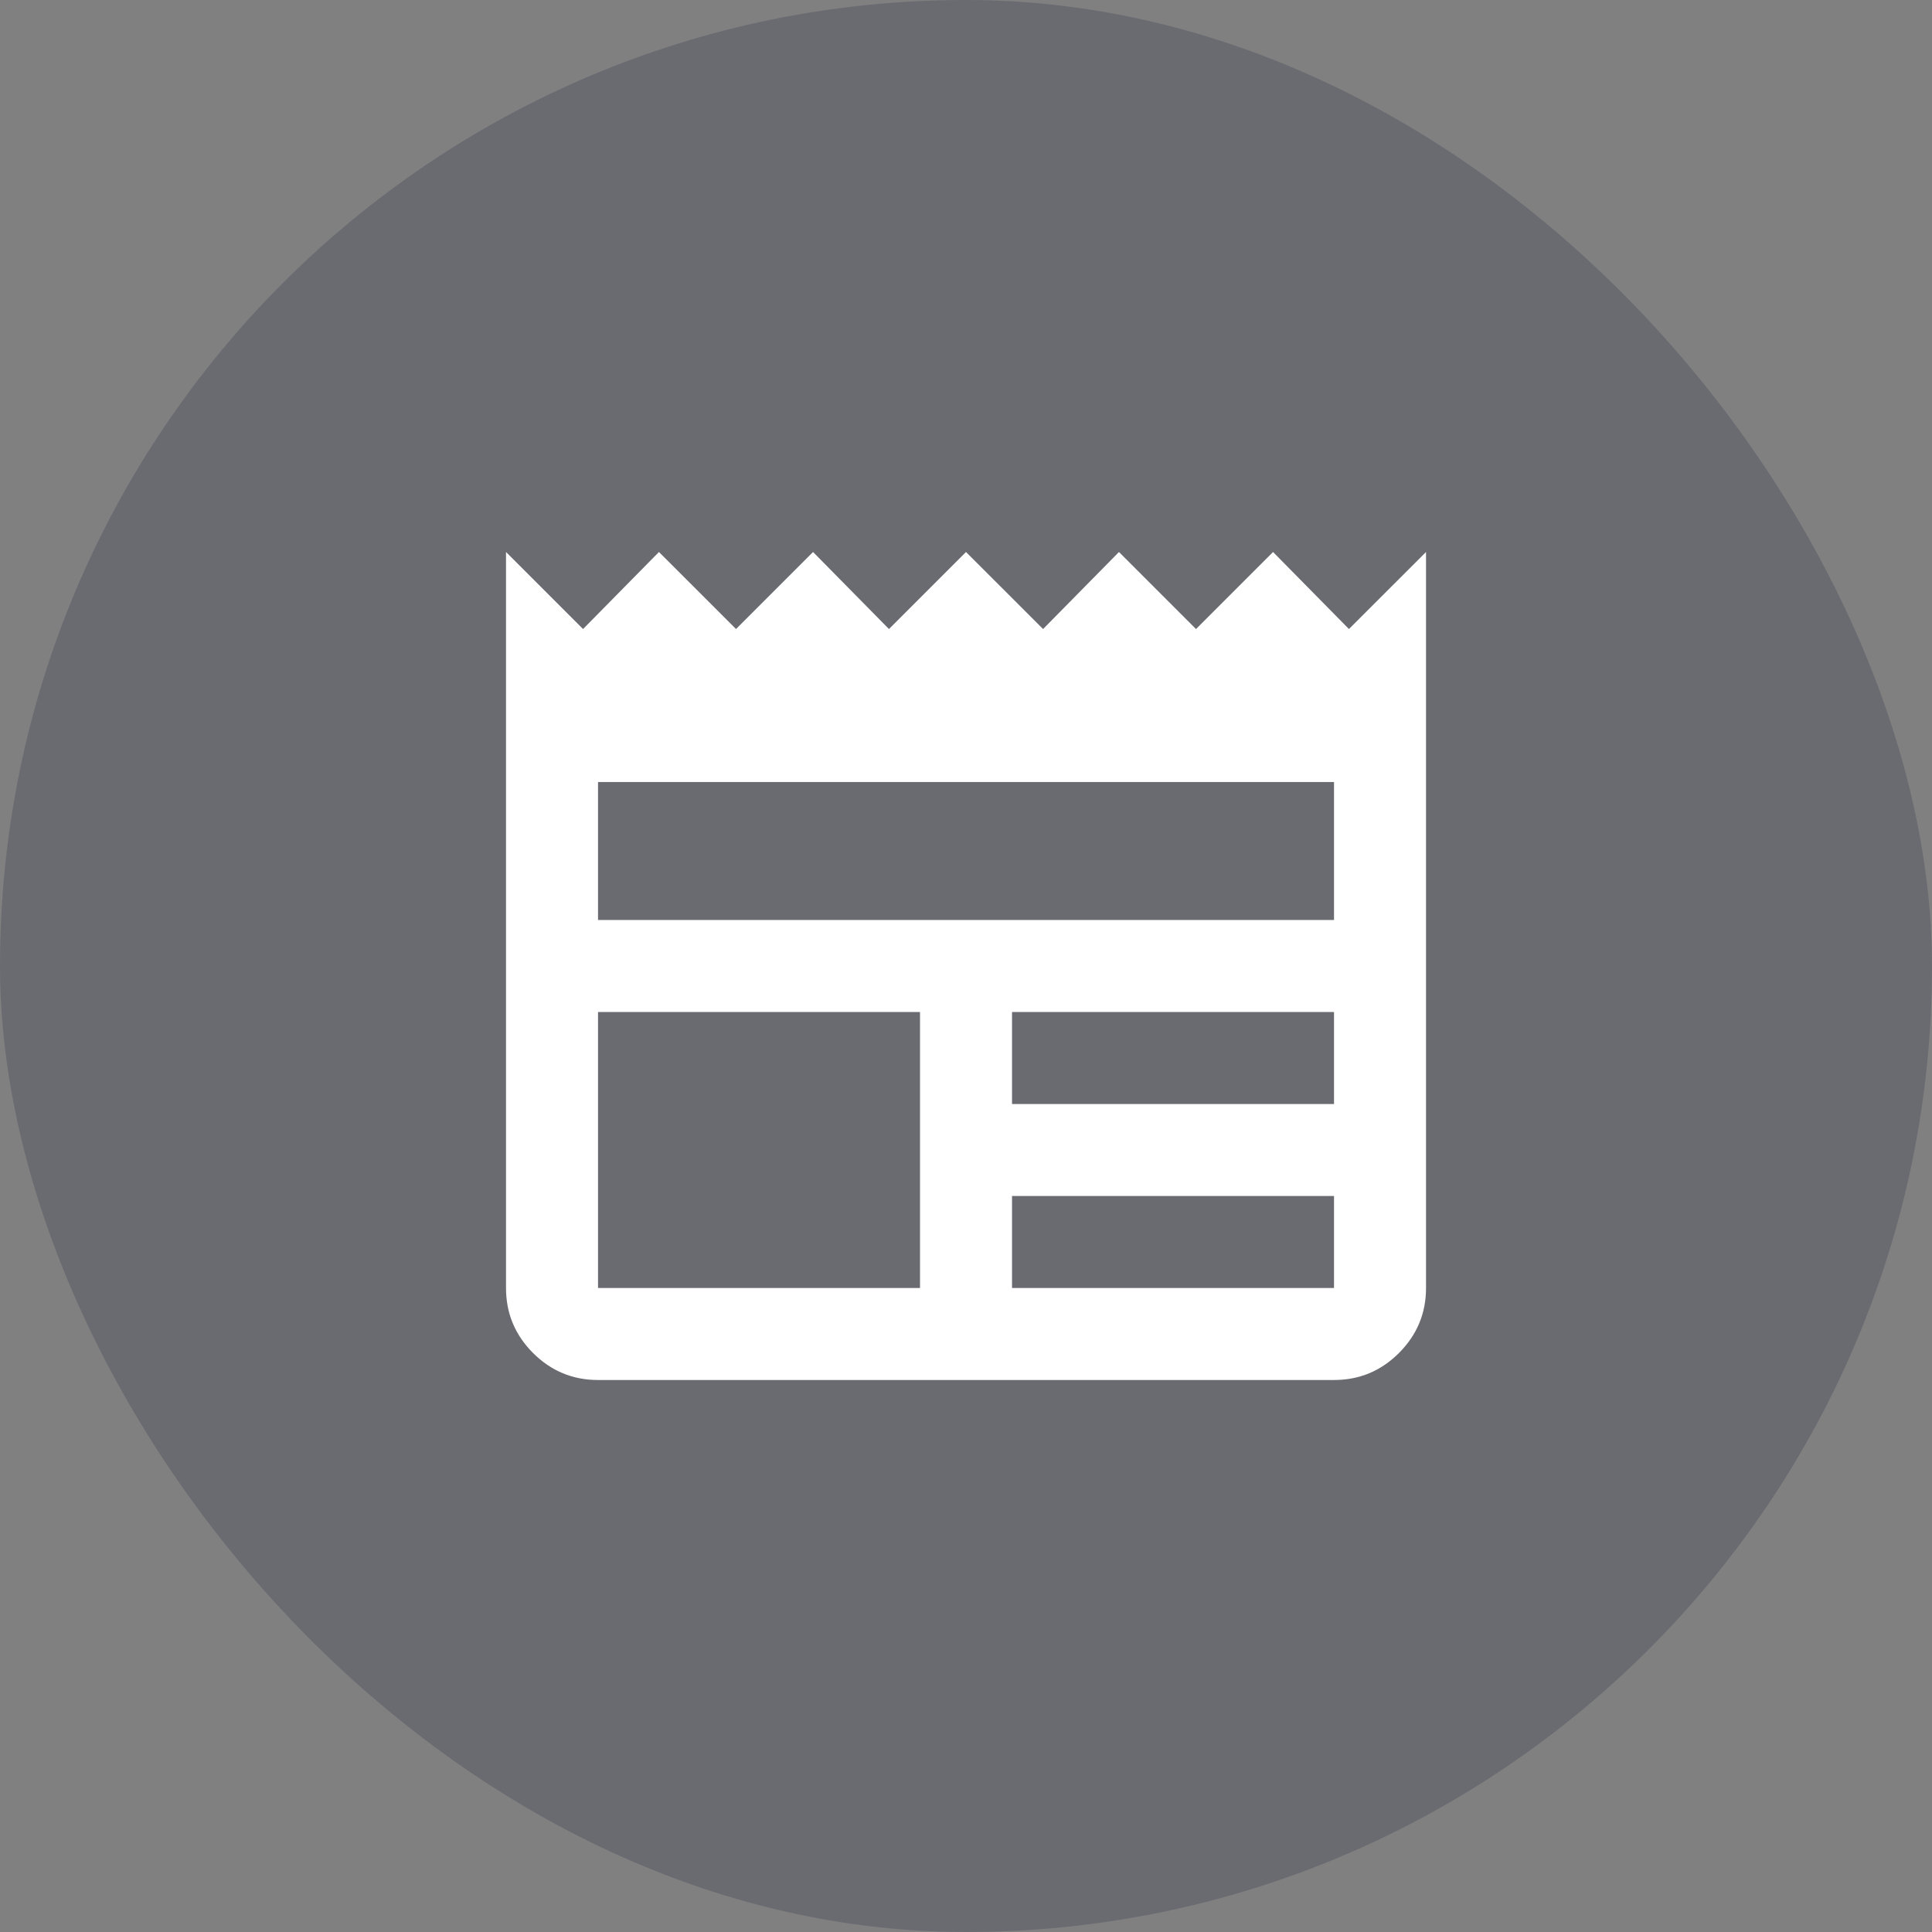 <svg width="56" height="56" viewBox="0 0 56 56" fill="none" xmlns="http://www.w3.org/2000/svg">
<rect x="0" y="0" width="56" height="56" fill="#808080" stroke="none"/>
<rect width="56" height="56" rx="28" fill="#141B38" fill-opacity="0.2"/>
<path d="M17.334 40C16.6 40 15.973 39.739 15.45 39.217C14.928 38.694 14.667 38.067 14.667 37.333V16L16.9 18.233L19.1 16L21.334 18.233L23.567 16L25.767 18.233L28 16L30.234 18.233L32.434 16L34.667 18.233L36.9 16L39.1 18.233L41.334 16V37.333C41.334 38.067 41.072 38.694 40.55 39.217C40.028 39.739 39.4 40 38.667 40H17.334ZM17.334 37.333H26.667V29.333H17.334V37.333ZM29.334 37.333H38.667V34.667H29.334V37.333ZM29.334 32H38.667V29.333H29.334V32ZM17.334 26.667H38.667V22.667H17.334V26.667Z" fill="white"/>
</svg>
